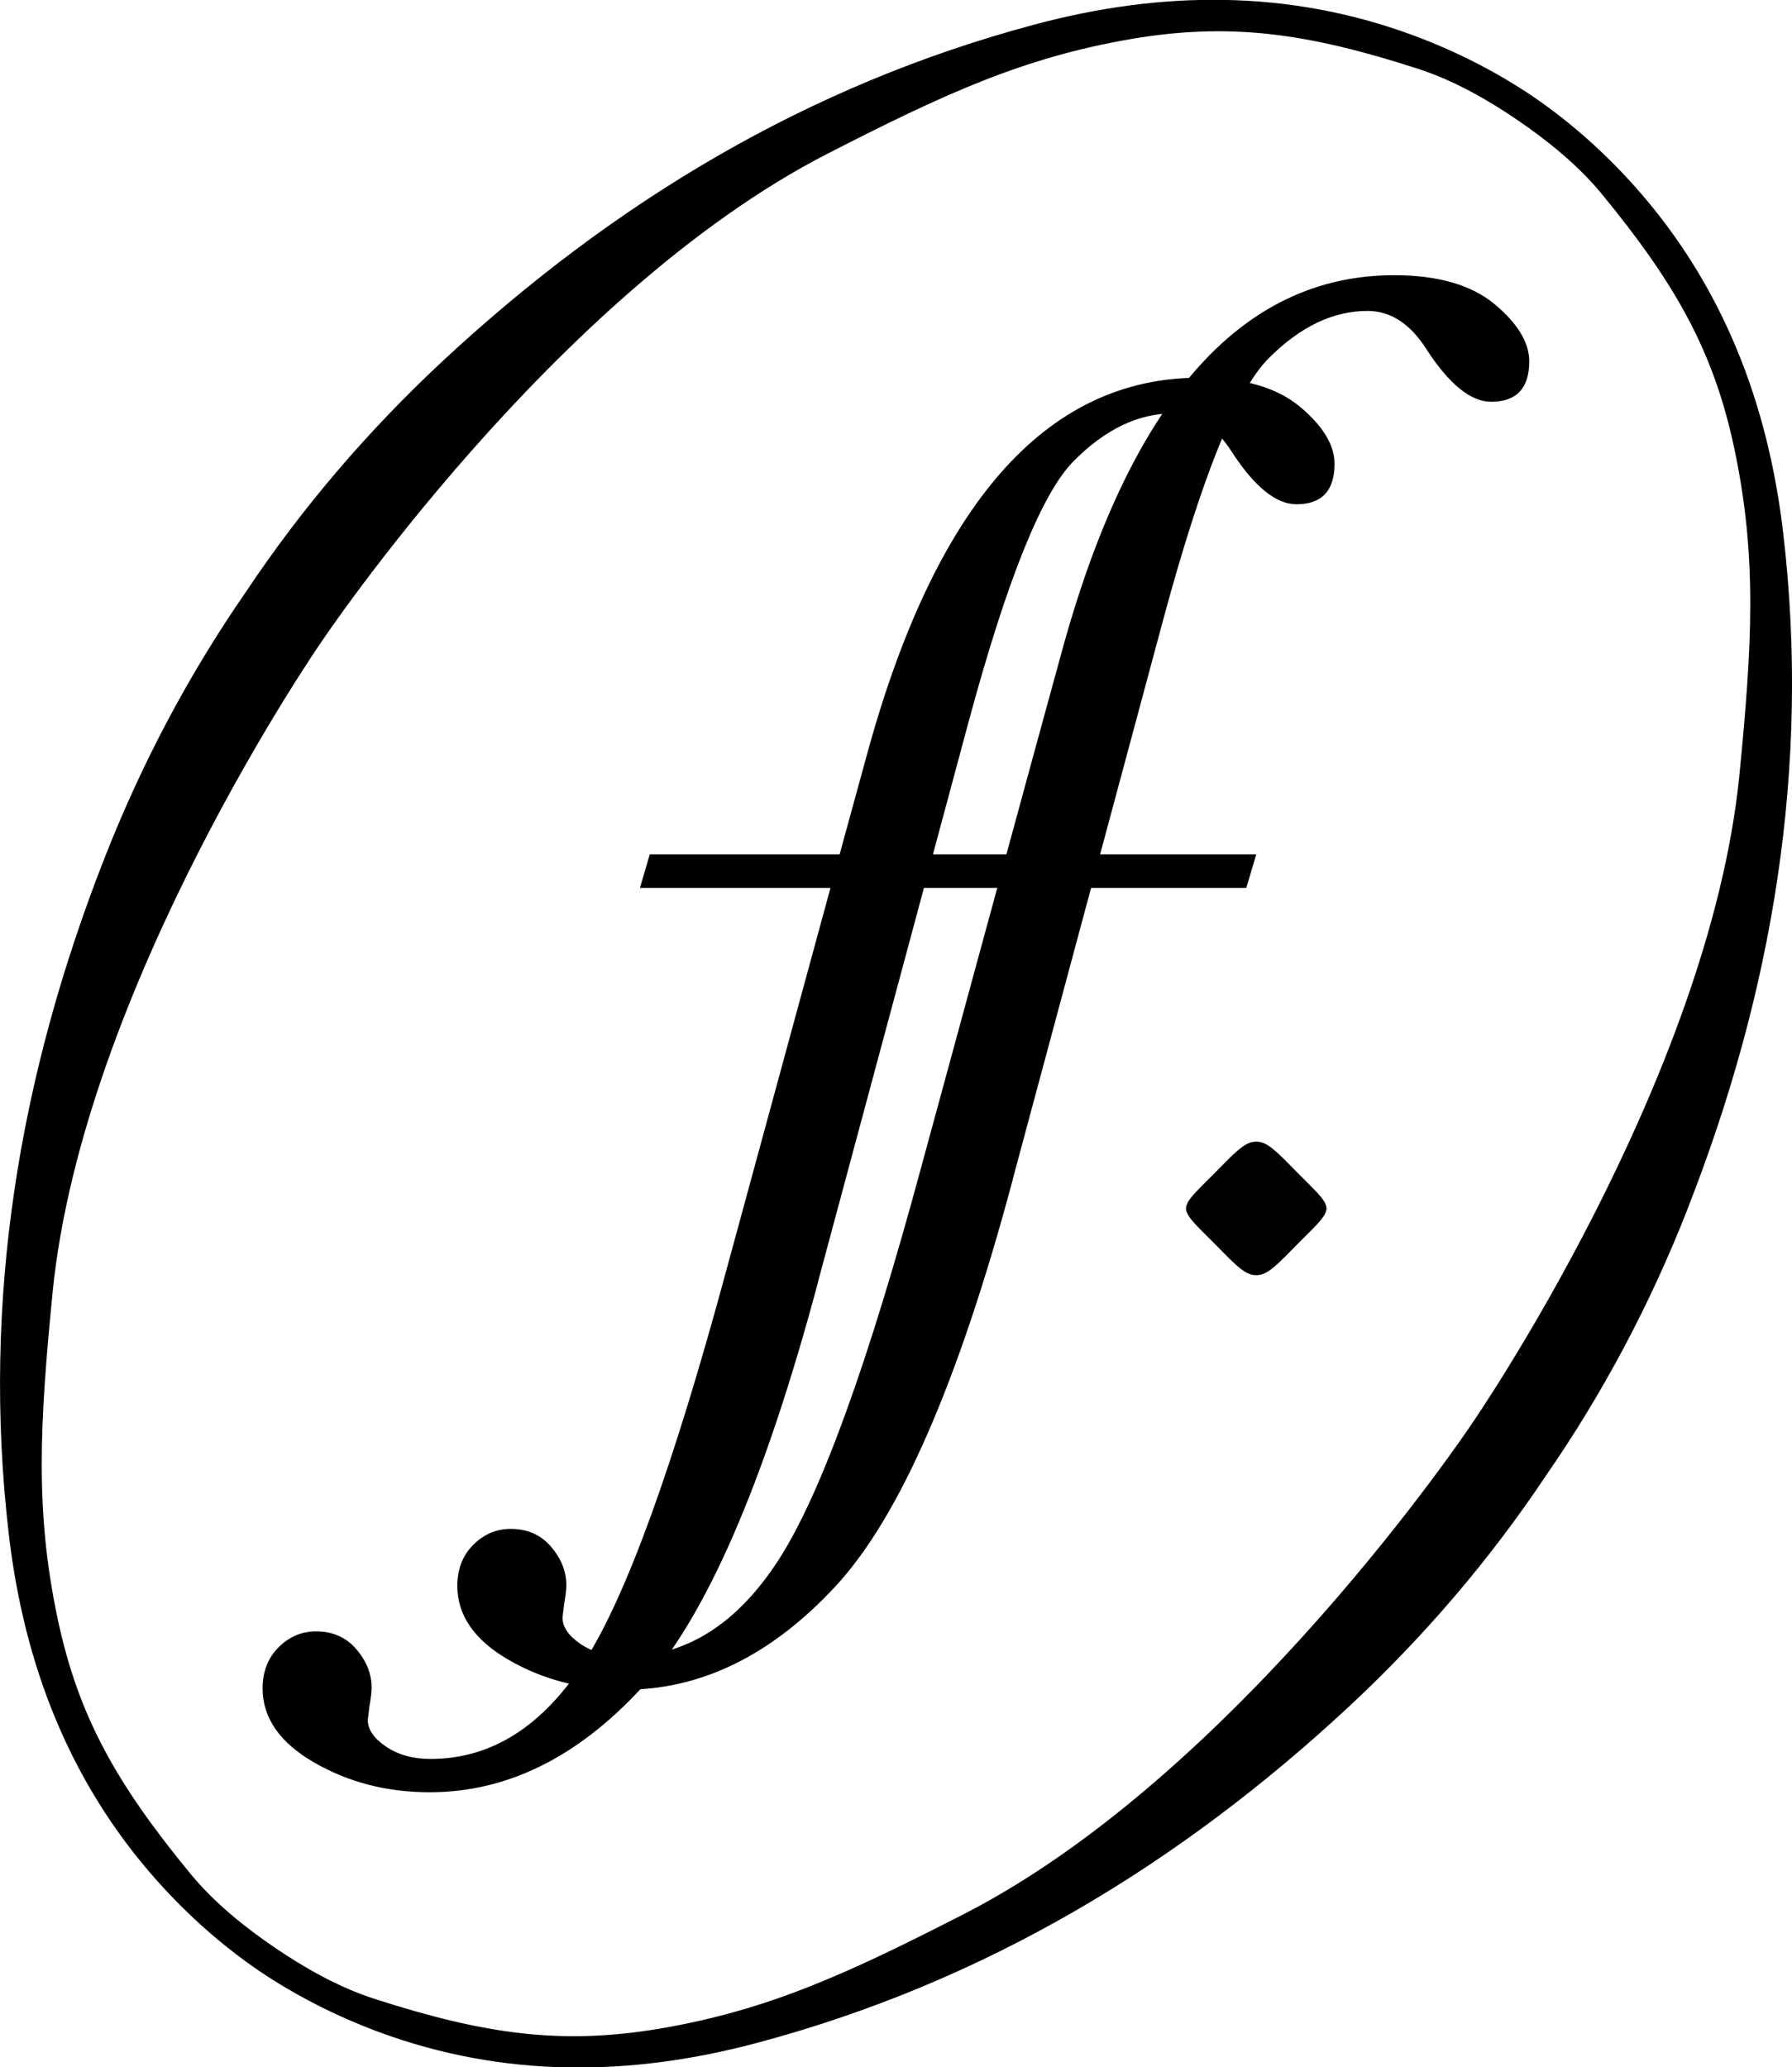 <svg viewBox="0 0 125.9 145.21" xmlns="http://www.w3.org/2000/svg" id="_레이어_1"><defs><style>.cls-1{fill:#010100;}</style></defs><path d="M71.16,82.83c-3.79,14.19-7.94,23.71-12.44,28.57s-9.45,7.29-14.85,7.29c-3,0-5.71-.7-8.12-2.09-2.41-1.39-3.62-3.13-3.62-5.2,0-1.18.37-2.14,1.12-2.89.75-.75,1.63-1.12,2.63-1.12,1.18,0,2.13.42,2.84,1.26.72.84,1.07,1.74,1.07,2.71,0,.25-.05.7-.16,1.34l-.11.91c0,.68.43,1.3,1.29,1.88.85.57,1.89.86,3.11.86,4.29,0,7.9-2.29,10.83-6.86,2.93-4.57,6.25-13.74,9.97-27.5,0,0,9.34-34.32,9.81-35.97,4.82-17.8,12.63-26.69,23.42-26.69,3.07,0,5.42.68,7.05,2.03,1.63,1.36,2.44,2.7,2.44,4.02,0,1.89-.89,2.84-2.68,2.84-1.43,0-2.95-1.23-4.55-3.7-1.14-1.79-2.52-2.68-4.13-2.68-2.43,0-4.75,1.11-6.97,3.35-2.22,2.23-4.67,8.3-7.35,18.2l-10.61,39.45Z"></path><path d="M57.48,90.03c-3.79,14.19-7.94,23.71-12.44,28.57-4.5,4.86-9.45,7.29-14.85,7.29-3,0-5.71-.7-8.12-2.09-2.41-1.39-3.62-3.13-3.62-5.2,0-1.18.37-2.14,1.12-2.89.75-.75,1.63-1.12,2.63-1.12,1.18,0,2.13.42,2.84,1.26.72.84,1.07,1.74,1.07,2.71,0,.25-.05.7-.16,1.34l-.11.91c0,.68.43,1.3,1.29,1.88.85.57,1.89.86,3.11.86,4.29,0,7.9-2.29,10.83-6.86,2.93-4.57,6.25-13.74,9.97-27.5,0,0,9.34-34.32,9.81-35.97,4.82-17.8,12.63-26.69,23.42-26.69,3.07,0,5.42.68,7.05,2.03,1.63,1.36,2.44,2.7,2.44,4.02,0,1.89-.89,2.84-2.68,2.84-1.43,0-2.95-1.23-4.55-3.7-1.14-1.79-2.52-2.68-4.13-2.68-2.43,0-4.75,1.11-6.97,3.35-2.22,2.23-4.67,8.3-7.35,18.2l-10.61,39.45Z"></path><polygon points="45.65 60.01 44.96 62.37 55.52 62.37 62.05 62.37 87.56 62.37 88.26 60.01 62.81 60.01 56.27 60.01 45.65 60.01"></polygon><path d="M118.56,84.92c5.99-15.26,8.64-31.03,6.73-47.41-1.06-9.16-4.25-17.48-10.43-24.41-2.19-2.45-4.57-4.55-7.14-6.31-2.58-1.74-5.41-3.19-8.49-4.33-8.72-3.21-17.63-3.12-26.53-.74-15.94,4.25-29.63,12.5-41.63,23.67-5.23,4.88-9.84,10.26-13.77,16.15-4.03,5.82-7.35,12.08-9.96,18.74C1.35,75.55-1.29,91.32.61,107.7c1.06,9.16,4.25,17.48,10.43,24.41,2.19,2.45,4.57,4.55,7.14,6.31,2.58,1.74,5.41,3.19,8.49,4.33,8.72,3.21,17.63,3.12,26.53.74,15.94-4.25,29.63-12.5,41.63-23.67,5.23-4.88,9.84-10.26,13.77-16.15,4.03-5.82,7.35-12.08,9.96-18.74ZM67.77,134.42c-8.14,4.17-13.75,6.77-21.4,8.07-6.88,1.16-12.29.42-20.06-2.09-2.55-.82-4.97-2.21-7.02-3.61-2.05-1.39-4.23-3.13-5.93-5.2-5.19-6.31-7.87-11.07-9.31-17.89-1.61-7.6-1.25-13.77-.36-22.87,2.12-21.52,18.86-45.7,18.86-45.7,0,0,16.34-24.46,35.58-34.33,8.14-4.17,13.75-6.77,21.4-8.07,6.88-1.16,12.29-.42,20.06,2.09,2.55.82,4.97,2.21,7.02,3.61s4.23,3.13,5.93,5.2c5.19,6.31,7.87,11.07,9.31,17.89,1.61,7.6,1.25,13.77.36,22.87-2.12,21.52-18.86,45.7-18.86,45.7,0,0-16.34,24.46-35.58,34.33Z"></path><path d="M90.72,81.93c-1.25-1.28-1.79-1.74-2.46-1.74s-1.21.46-2.46,1.74c-1.6,1.64-2.44,2.3-2.48,2.95.04.65.88,1.31,2.48,2.95,1.25,1.28,1.79,1.74,2.46,1.74s1.21-.46,2.46-1.74c1.6-1.64,2.44-2.3,2.48-2.95-.04-.65-.88-1.31-2.48-2.95Z" class="cls-1"></path></svg>
